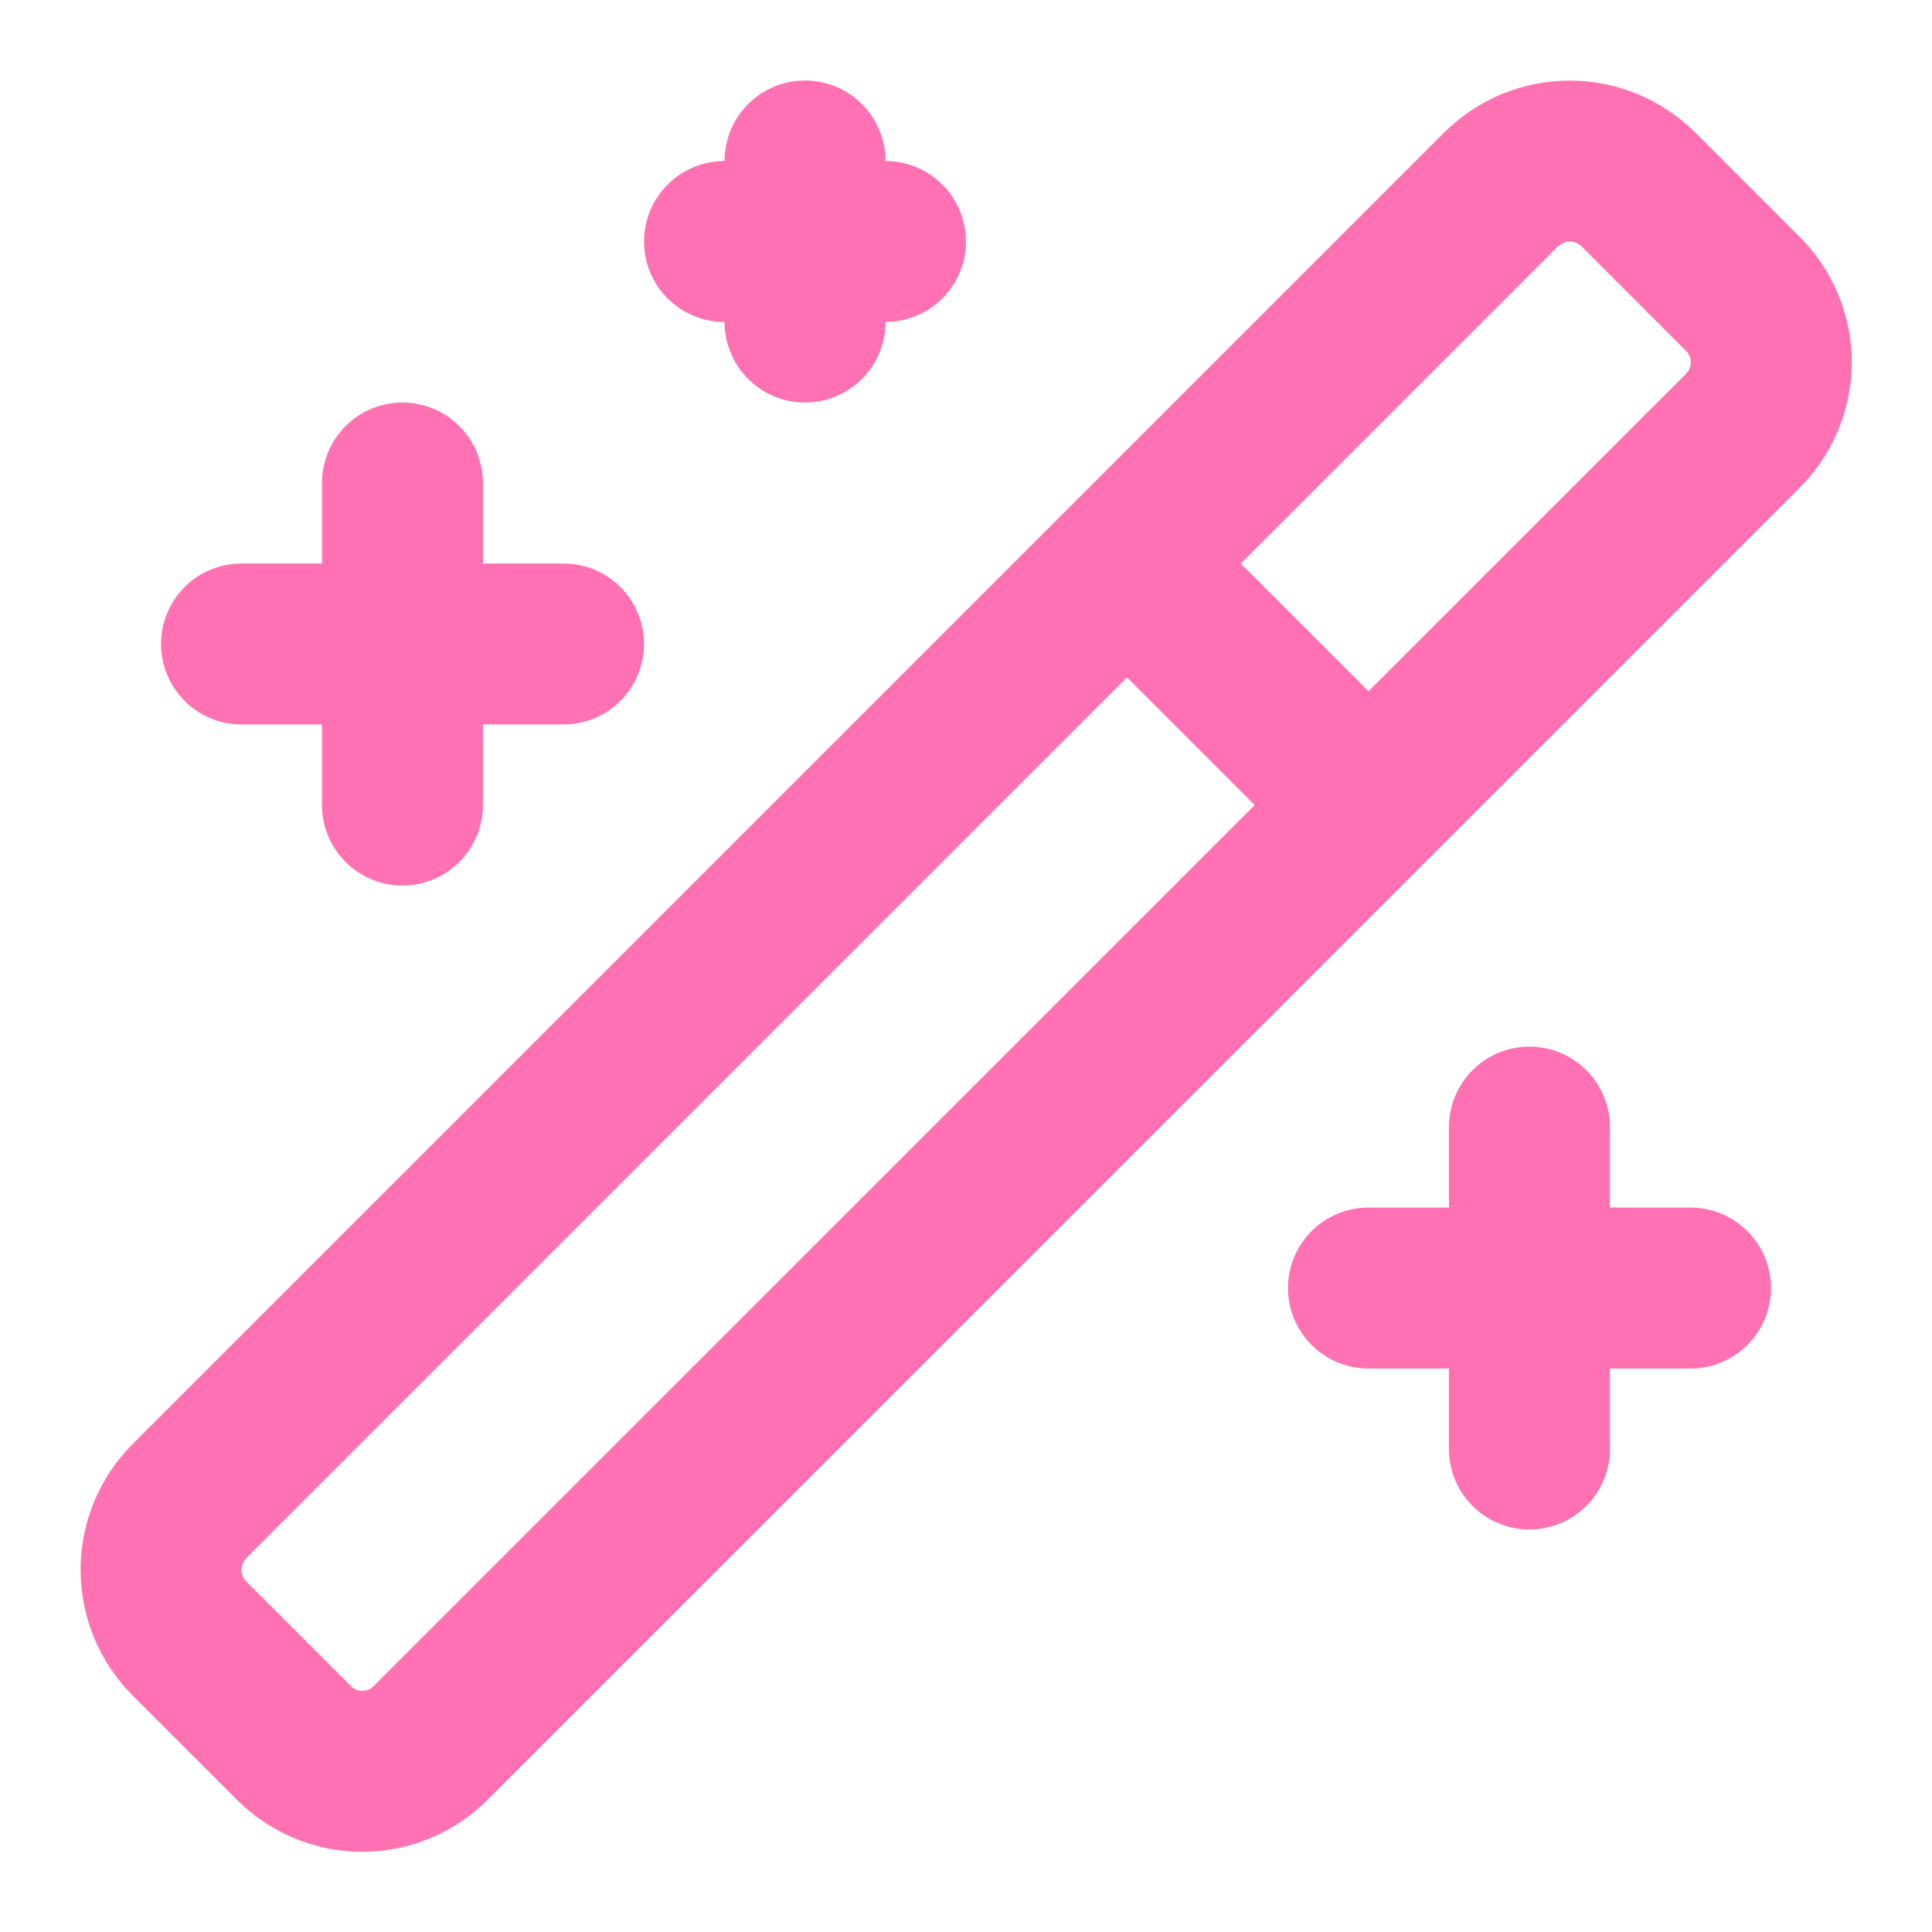 <svg width="16" height="16" viewBox="0 0 16 16" fill="none" xmlns="http://www.w3.org/2000/svg">
<g clip-path="url(#clip0_3686_854)">
<path d="M9.333 4.667L11.333 6.667M3.333 4V6.667M12.666 9.334V12M6.667 1.333V2.667M4.667 5.333H2M14 10.667H11.333M7.333 2H6M14.427 2.427L13.573 1.573C13.498 1.498 13.409 1.438 13.31 1.396C13.212 1.355 13.107 1.334 13 1.334C12.893 1.334 12.788 1.355 12.689 1.396C12.591 1.438 12.502 1.498 12.427 1.573L1.573 12.427C1.497 12.502 1.437 12.591 1.396 12.69C1.355 12.788 1.334 12.893 1.334 13C1.334 13.107 1.355 13.212 1.396 13.311C1.437 13.409 1.497 13.498 1.573 13.573L2.427 14.427C2.501 14.503 2.59 14.564 2.689 14.606C2.787 14.648 2.893 14.669 3 14.669C3.107 14.669 3.213 14.648 3.311 14.606C3.41 14.564 3.499 14.503 3.573 14.427L14.427 3.574C14.503 3.499 14.564 3.41 14.606 3.311C14.647 3.213 14.669 3.107 14.669 3C14.669 2.893 14.647 2.787 14.606 2.689C14.564 2.591 14.503 2.501 14.427 2.427Z" stroke="#FF71B3" stroke-width="1.333" stroke-linecap="round" stroke-linejoin="round"/>
</g>
<defs>
<clipPath id="clip0_3686_854">
<rect width="16" height="16" fill="white"/>
</clipPath>
</defs>
</svg>
